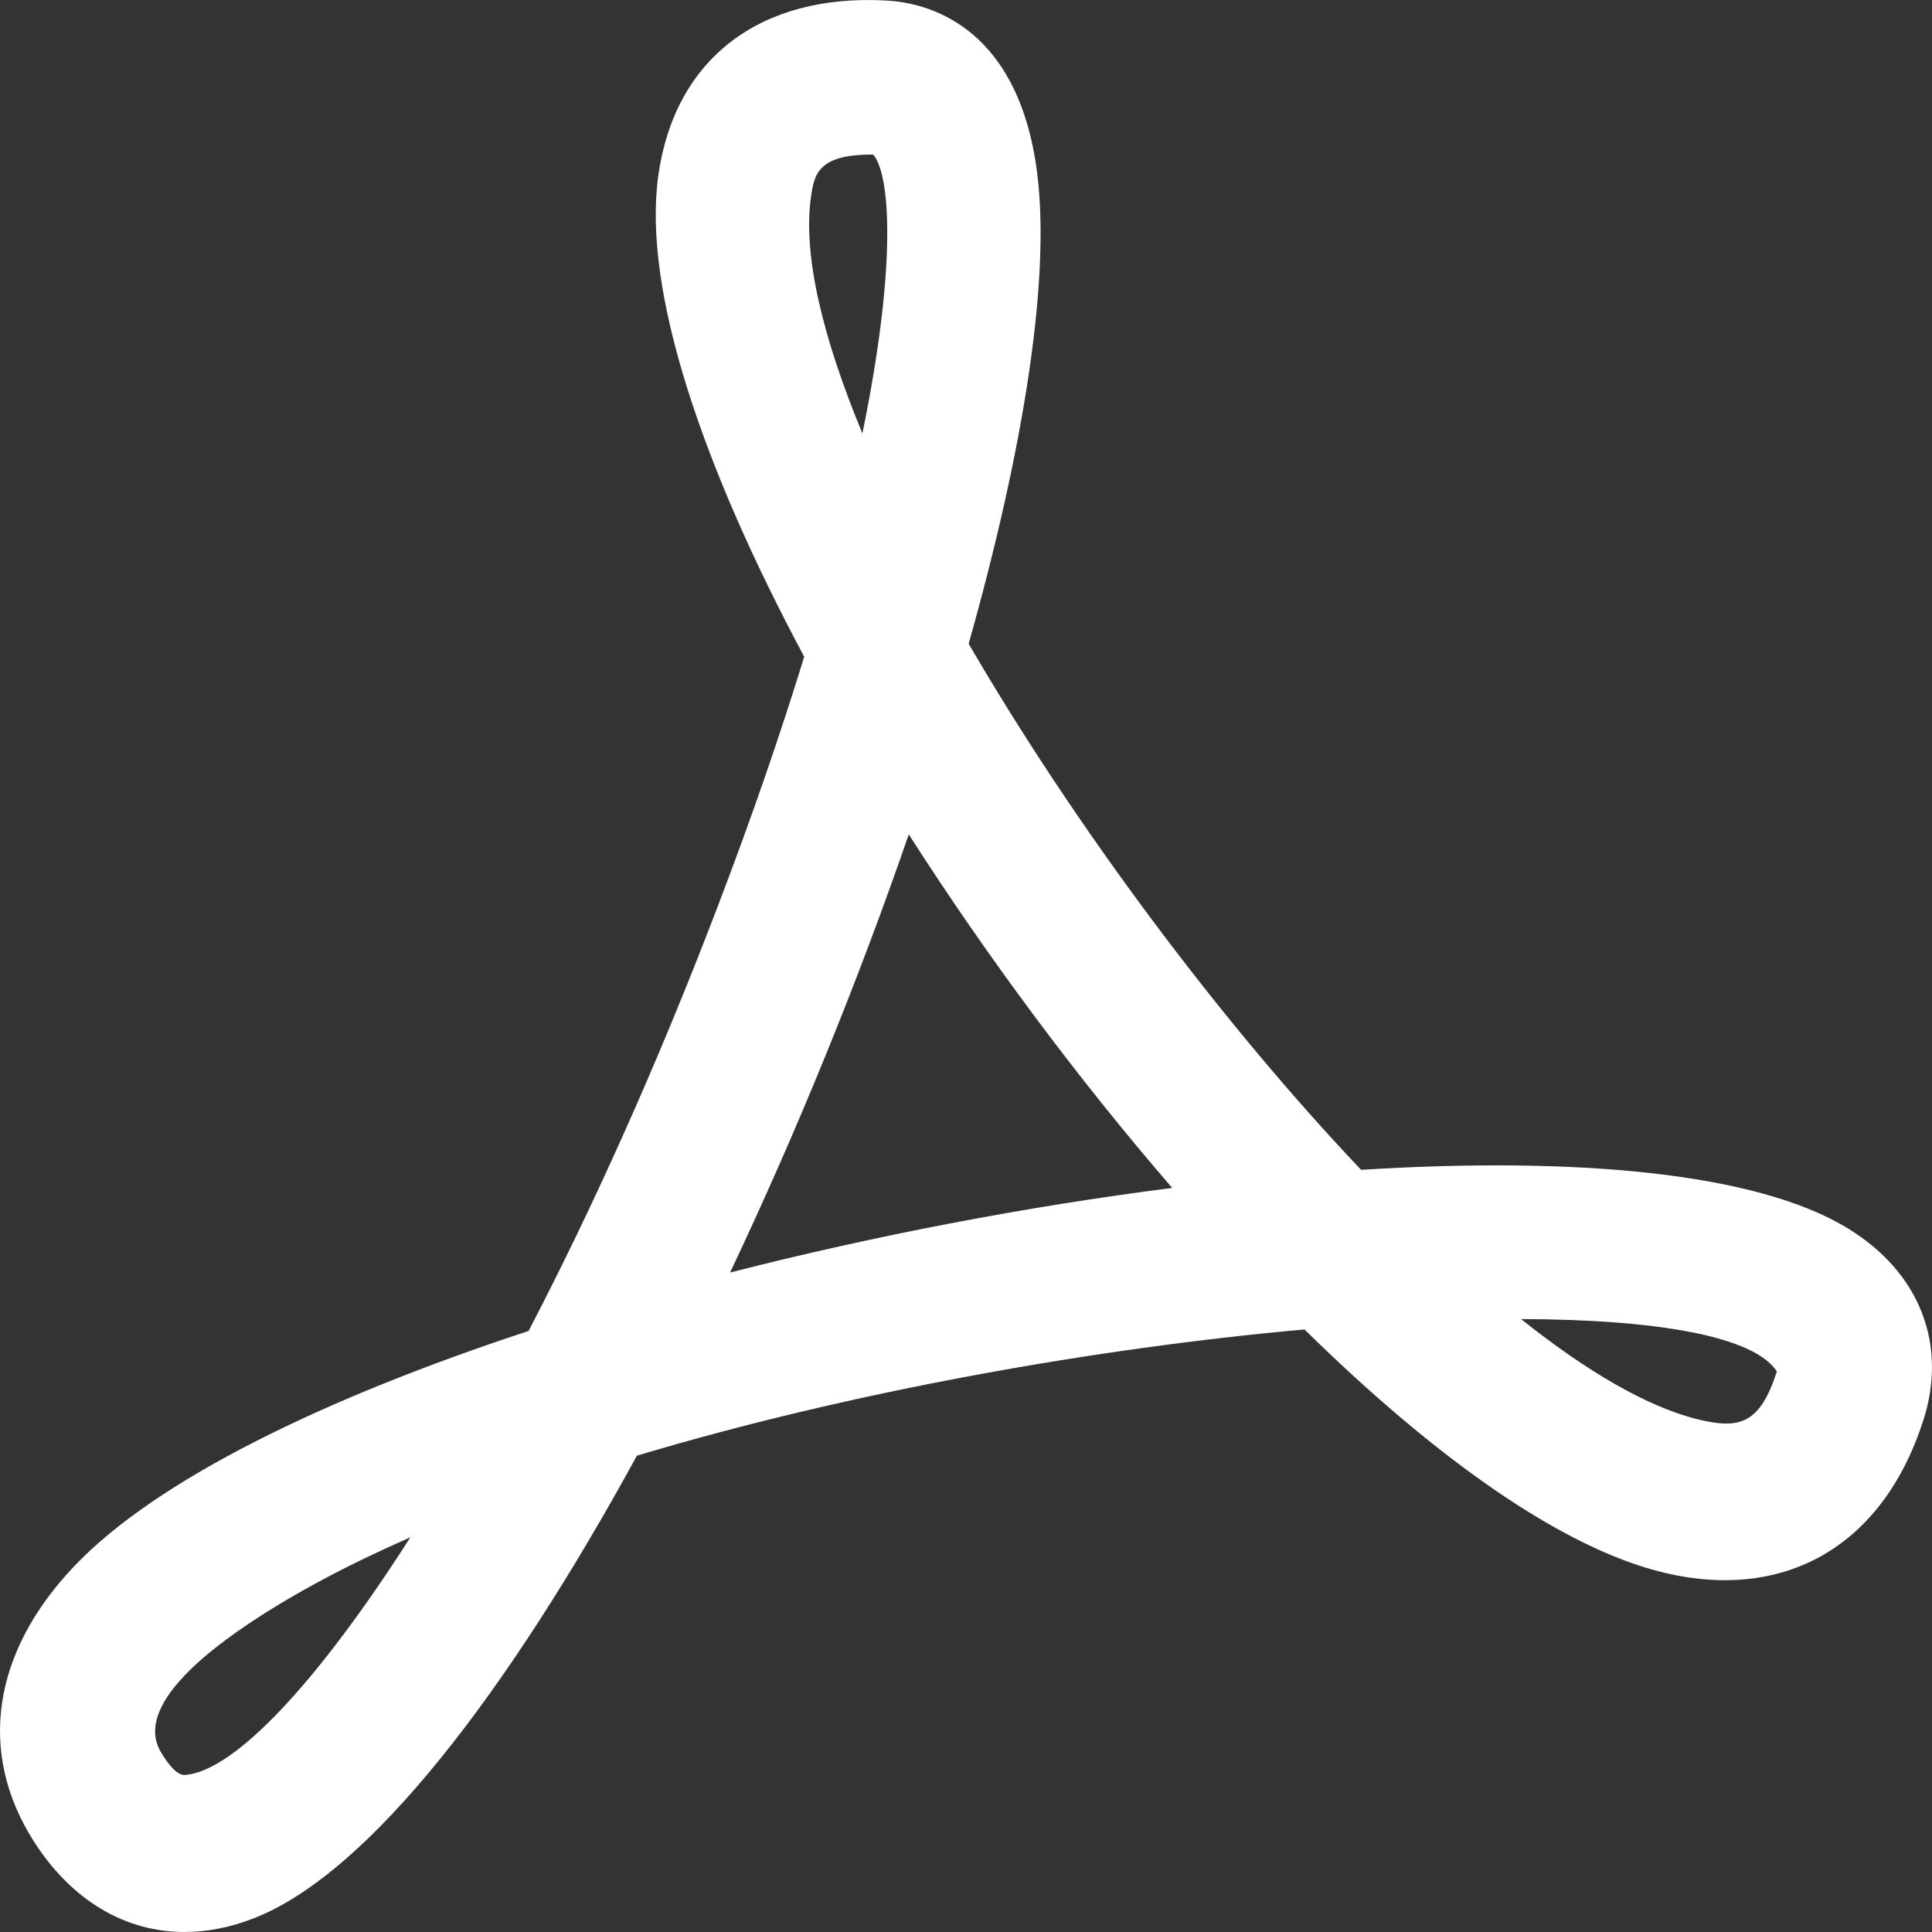 <svg width="24" height="24" viewBox="0 0 24 24" fill="none" xmlns="http://www.w3.org/2000/svg">
<rect x="0" y="0" width="24" height="24" fill="#333333" stroke="none"/>
<path id="Vector" d="M2.293 24C1.554 24 0.887 23.608 0.417 22.869C-0.28 21.771 -0.097 20.528 0.92 19.458C1.945 18.379 4.042 17.363 6.566 16.534C7.354 15.021 8.155 13.25 8.904 11.291C9.347 10.134 9.704 9.091 9.99 8.158C8.728 5.8 7.978 3.604 8.178 2.179C8.381 0.732 9.44 -0.082 11.015 0.007C11.483 0.032 12.598 0.281 12.868 2.033C13.073 3.372 12.727 5.537 12.033 7.997C13.347 10.256 15.147 12.675 16.908 14.532C19.569 14.366 21.825 14.564 22.959 15.262C23.848 15.808 24.196 16.699 23.892 17.645C23.395 19.19 22.193 19.898 20.674 19.537C19.396 19.233 17.812 18.095 16.205 16.515C13.621 16.747 10.58 17.283 7.912 18.083C6.319 20.997 4.598 23.267 3.152 23.83C2.86 23.944 2.572 24 2.293 24ZM2.024 21.807C2.184 22.058 2.272 22.053 2.313 22.048C2.923 21.985 3.938 20.911 5.098 19.097C4.331 19.433 3.644 19.796 3.066 20.186C1.616 21.165 1.924 21.648 2.024 21.807ZM18.895 16.386C19.713 17.038 20.473 17.484 21.109 17.636C21.606 17.753 21.861 17.693 22.073 17.037C21.79 16.6 20.588 16.39 18.895 16.386ZM11.289 10.365C10.665 12.176 9.902 14.051 9.069 15.808C10.863 15.349 12.755 14.987 14.562 14.757C13.394 13.407 12.265 11.891 11.289 10.365ZM10.828 1.92C10.148 1.92 10.113 2.179 10.073 2.454C9.973 3.175 10.222 4.201 10.713 5.384C11.146 3.276 11.058 2.161 10.847 1.92C10.841 1.92 10.835 1.92 10.828 1.92Z" fill="white"/>
</svg>
